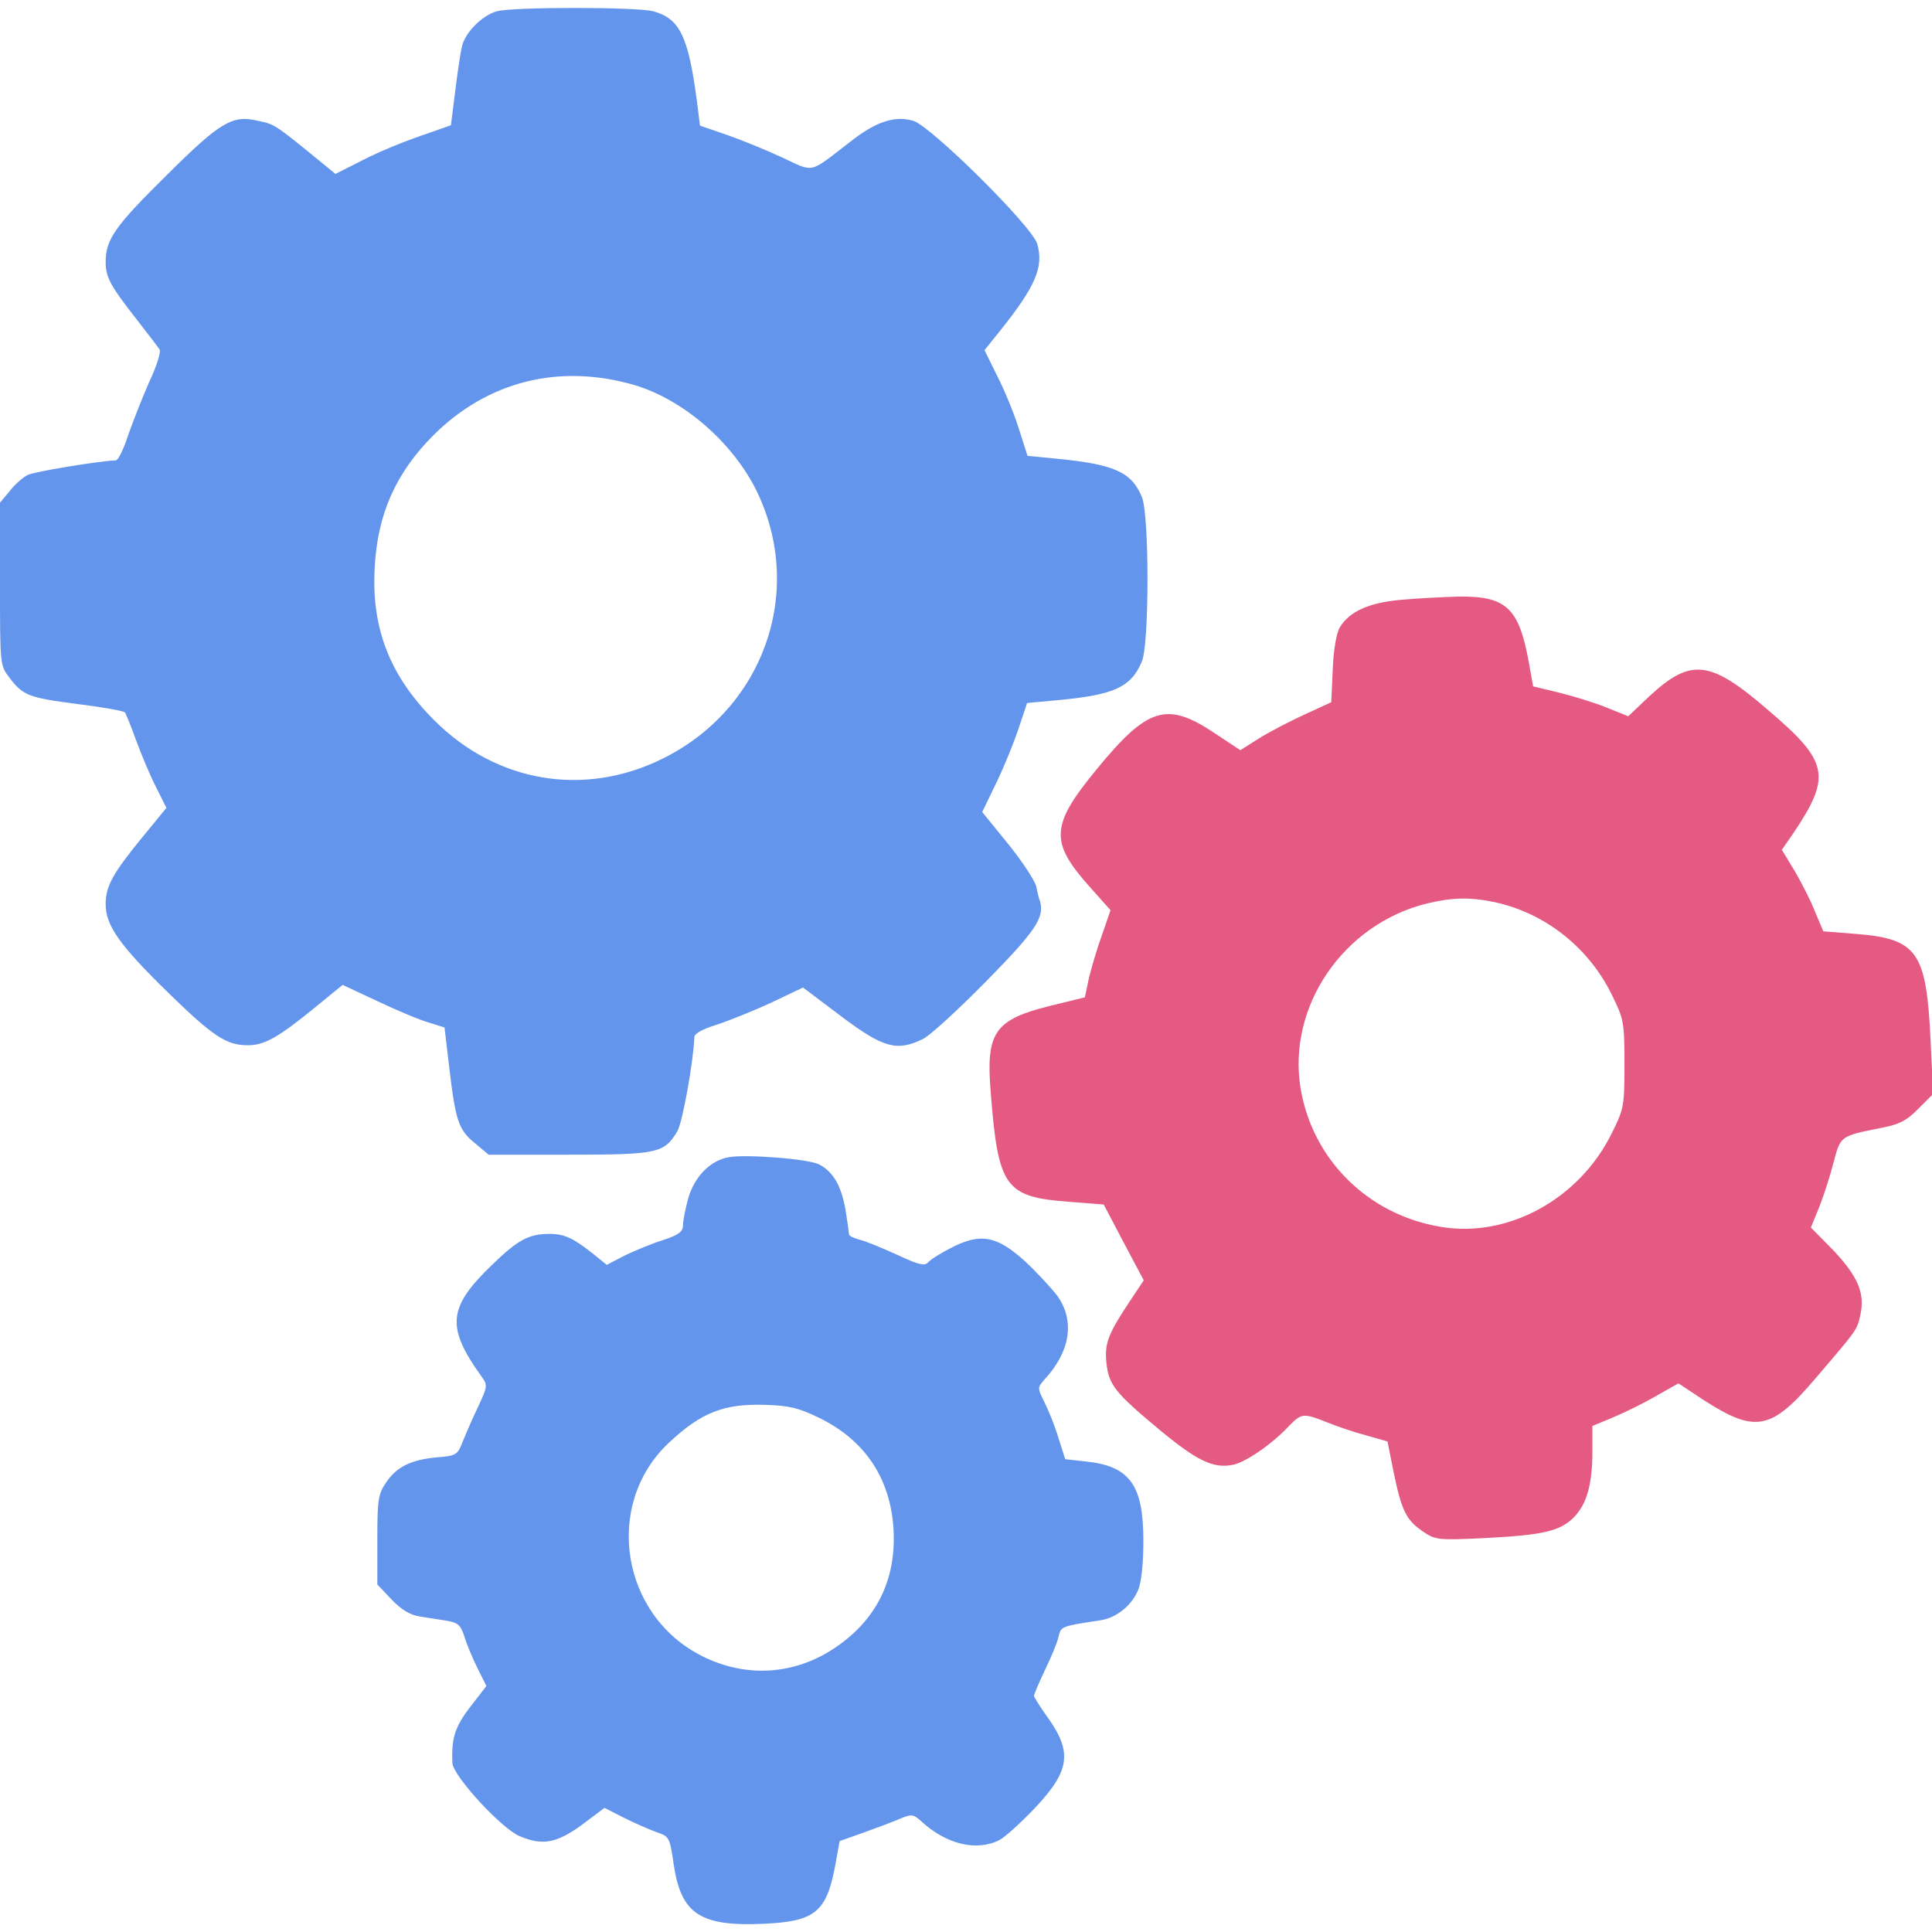 <svg width="36" height="36" viewBox="0 0 36 36" fill="none" xmlns="http://www.w3.org/2000/svg">
<g clip-path="url(#clip0_11804_13558)">
<path d="M9.253 0.211C8.972 0.295 8.662 0.612 8.606 0.872C8.578 0.991 8.522 1.371 8.48 1.716L8.402 2.334L7.84 2.531C7.53 2.637 7.045 2.834 6.764 2.981L6.251 3.241L5.745 2.827C5.133 2.334 5.112 2.313 4.802 2.25C4.331 2.138 4.106 2.271 3.115 3.255C2.145 4.212 1.969 4.458 1.969 4.88C1.969 5.168 2.053 5.323 2.566 5.977C2.763 6.23 2.946 6.469 2.974 6.511C3.002 6.56 2.918 6.827 2.784 7.109C2.658 7.397 2.482 7.84 2.391 8.1C2.306 8.367 2.201 8.578 2.159 8.578C1.835 8.592 0.626 8.789 0.513 8.852C0.429 8.895 0.281 9.021 0.183 9.148L0 9.366V10.877C0 12.396 0 12.396 0.176 12.628C0.429 12.959 0.527 13.001 1.455 13.12C1.913 13.177 2.306 13.247 2.327 13.275C2.348 13.303 2.44 13.528 2.531 13.781C2.623 14.034 2.784 14.421 2.897 14.646L3.101 15.054L2.686 15.56C2.102 16.27 1.969 16.509 1.969 16.847C1.969 17.248 2.229 17.613 3.136 18.499C3.973 19.315 4.219 19.477 4.62 19.477C4.929 19.477 5.189 19.329 5.878 18.766L6.384 18.352L7.045 18.661C7.404 18.83 7.833 19.012 7.995 19.055L8.283 19.146L8.367 19.856C8.487 20.883 8.543 21.052 8.845 21.298L9.105 21.516H10.603C12.255 21.516 12.375 21.488 12.621 21.08C12.72 20.911 12.923 19.765 12.938 19.329C12.938 19.259 13.078 19.181 13.345 19.097C13.563 19.027 14.02 18.844 14.358 18.689L14.963 18.401L15.68 18.942C16.46 19.526 16.706 19.596 17.191 19.364C17.318 19.308 17.845 18.823 18.366 18.295C19.294 17.353 19.47 17.093 19.378 16.791C19.357 16.741 19.329 16.615 19.308 16.516C19.287 16.418 19.055 16.059 18.788 15.729L18.302 15.131L18.57 14.576C18.717 14.273 18.9 13.816 18.984 13.563L19.139 13.099L19.673 13.05C20.756 12.952 21.073 12.811 21.277 12.326C21.417 12.002 21.417 9.584 21.277 9.26C21.08 8.789 20.756 8.648 19.645 8.543L19.146 8.494L18.984 7.987C18.9 7.713 18.717 7.27 18.584 7.01L18.345 6.525L18.633 6.166C19.301 5.33 19.448 4.978 19.329 4.549C19.244 4.226 17.346 2.348 17.016 2.25C16.671 2.152 16.32 2.264 15.841 2.644C15.061 3.241 15.188 3.22 14.569 2.932C14.266 2.791 13.802 2.602 13.535 2.51L13.043 2.341L12.987 1.891C12.825 0.675 12.67 0.352 12.178 0.211C11.869 0.127 9.541 0.127 9.253 0.211ZM11.812 7.172C12.741 7.446 13.669 8.255 14.112 9.176C14.998 11.039 14.224 13.212 12.34 14.14C10.884 14.857 9.253 14.583 8.093 13.423C7.263 12.593 6.919 11.707 6.982 10.582C7.031 9.584 7.376 8.81 8.079 8.107C9.091 7.102 10.42 6.771 11.812 7.172Z" fill="#6495ED"/>
<path d="M26.072 11.18C25.495 11.236 25.144 11.398 24.968 11.686C24.905 11.785 24.848 12.101 24.834 12.467L24.806 13.085L24.3 13.318C24.026 13.444 23.646 13.641 23.456 13.761L23.112 13.979L22.634 13.662C21.741 13.064 21.382 13.177 20.433 14.337C19.575 15.378 19.561 15.687 20.292 16.51L20.693 16.96L20.538 17.41C20.447 17.656 20.341 18.021 20.292 18.218L20.215 18.584L19.554 18.746C18.541 18.999 18.373 19.238 18.457 20.307C18.598 22.135 18.717 22.303 19.933 22.395L20.566 22.444L20.939 23.154L21.312 23.857L21.073 24.216C20.651 24.849 20.58 25.025 20.616 25.39C20.658 25.805 20.777 25.953 21.614 26.649C22.303 27.218 22.605 27.366 22.964 27.296C23.189 27.261 23.695 26.916 24.005 26.585C24.251 26.332 24.279 26.325 24.722 26.501C24.912 26.578 25.242 26.691 25.46 26.747L25.854 26.86L25.966 27.422C26.114 28.139 26.198 28.322 26.508 28.533C26.747 28.695 26.782 28.702 27.668 28.66C28.751 28.604 29.067 28.533 29.327 28.273C29.566 28.027 29.672 27.661 29.672 27.05V26.571L30.009 26.431C30.361 26.283 30.691 26.114 31.05 25.904L31.275 25.777L31.732 26.079C32.709 26.712 33.005 26.656 33.834 25.678C34.622 24.757 34.601 24.785 34.664 24.504C34.755 24.104 34.622 23.787 34.165 23.302L33.743 22.873L33.898 22.493C33.982 22.282 34.102 21.91 34.165 21.664C34.298 21.164 34.284 21.171 35.051 21.017C35.388 20.953 35.529 20.883 35.747 20.658L36.021 20.384L35.972 19.357C35.894 17.74 35.726 17.494 34.594 17.403L33.975 17.354L33.82 16.988C33.743 16.784 33.567 16.446 33.441 16.229L33.202 15.835L33.412 15.532C34.13 14.464 34.08 14.196 32.948 13.233C31.866 12.298 31.514 12.256 30.741 12.966L30.34 13.346L29.953 13.191C29.735 13.1 29.341 12.98 29.067 12.91L28.568 12.79L28.483 12.319C28.301 11.328 28.062 11.103 27.176 11.117C26.866 11.124 26.367 11.152 26.072 11.18ZM27.858 16.812C28.793 17.016 29.602 17.656 30.03 18.528C30.262 18.999 30.269 19.048 30.269 19.828C30.269 20.602 30.262 20.658 30.037 21.108C29.433 22.346 28.09 23.077 26.838 22.859C25.495 22.634 24.462 21.614 24.237 20.293C23.977 18.76 25.031 17.213 26.599 16.833C27.07 16.721 27.394 16.714 27.858 16.812Z" fill="#E55A82"/>
<path d="M13.57 21.565C13.233 21.628 12.952 21.917 12.832 22.303C12.776 22.5 12.727 22.739 12.727 22.824C12.727 22.95 12.656 23.006 12.361 23.105C12.157 23.168 11.834 23.302 11.644 23.393L11.306 23.569L11.046 23.358C10.681 23.07 10.519 22.992 10.238 22.992C9.858 22.992 9.654 23.098 9.176 23.562C8.346 24.357 8.311 24.722 8.958 25.629C9.091 25.812 9.091 25.819 8.909 26.213C8.803 26.431 8.677 26.726 8.62 26.867C8.529 27.106 8.501 27.127 8.149 27.155C7.664 27.197 7.39 27.331 7.193 27.626C7.045 27.844 7.031 27.95 7.031 28.695V29.524L7.298 29.806C7.481 29.996 7.643 30.094 7.826 30.122C7.966 30.143 8.191 30.178 8.325 30.2C8.529 30.235 8.585 30.277 8.655 30.502C8.698 30.642 8.81 30.91 8.902 31.093L9.063 31.416L8.852 31.69C8.48 32.154 8.409 32.351 8.43 32.85C8.438 33.089 9.345 34.074 9.682 34.214C10.132 34.404 10.399 34.348 10.955 33.919L11.264 33.687L11.623 33.87C11.819 33.968 12.094 34.088 12.227 34.137C12.473 34.221 12.48 34.228 12.558 34.77C12.698 35.67 13.057 35.902 14.245 35.846C15.181 35.803 15.398 35.628 15.56 34.777L15.645 34.306L16.102 34.144C16.355 34.053 16.657 33.94 16.784 33.884C16.988 33.8 17.023 33.806 17.17 33.94C17.634 34.369 18.204 34.503 18.626 34.285C18.731 34.228 19.027 33.961 19.287 33.687C19.941 32.991 19.99 32.646 19.505 31.978C19.371 31.789 19.266 31.62 19.266 31.599C19.266 31.578 19.357 31.36 19.47 31.121C19.582 30.889 19.702 30.607 19.723 30.502C19.772 30.305 19.758 30.305 20.503 30.192C20.798 30.15 21.087 29.918 21.206 29.63C21.27 29.482 21.305 29.131 21.305 28.709C21.305 27.668 21.052 27.317 20.229 27.232L19.849 27.19L19.723 26.796C19.659 26.578 19.54 26.283 19.462 26.128C19.329 25.861 19.329 25.861 19.462 25.706C19.948 25.179 20.032 24.61 19.702 24.146C19.589 23.998 19.322 23.71 19.104 23.506C18.584 23.035 18.288 22.971 17.761 23.232C17.55 23.337 17.346 23.464 17.304 23.513C17.234 23.597 17.135 23.576 16.713 23.379C16.432 23.253 16.116 23.119 16.01 23.098C15.905 23.07 15.82 23.028 15.82 23C15.82 22.978 15.792 22.774 15.757 22.556C15.68 22.099 15.525 21.832 15.265 21.699C15.075 21.593 13.873 21.502 13.57 21.565ZM15.272 26.424C16.123 26.839 16.601 27.563 16.65 28.512C16.699 29.447 16.327 30.192 15.546 30.713C14.794 31.212 13.901 31.268 13.085 30.86C11.566 30.101 11.243 28.034 12.459 26.888C13.064 26.318 13.493 26.149 14.273 26.178C14.709 26.192 14.885 26.234 15.272 26.424Z" fill="#6495ED"/>
</g>
<defs>
<clipPath id="clip0_11804_13558">
<rect width="36" height="36" fill="white"/>
</clipPath>
</defs>
</svg>
